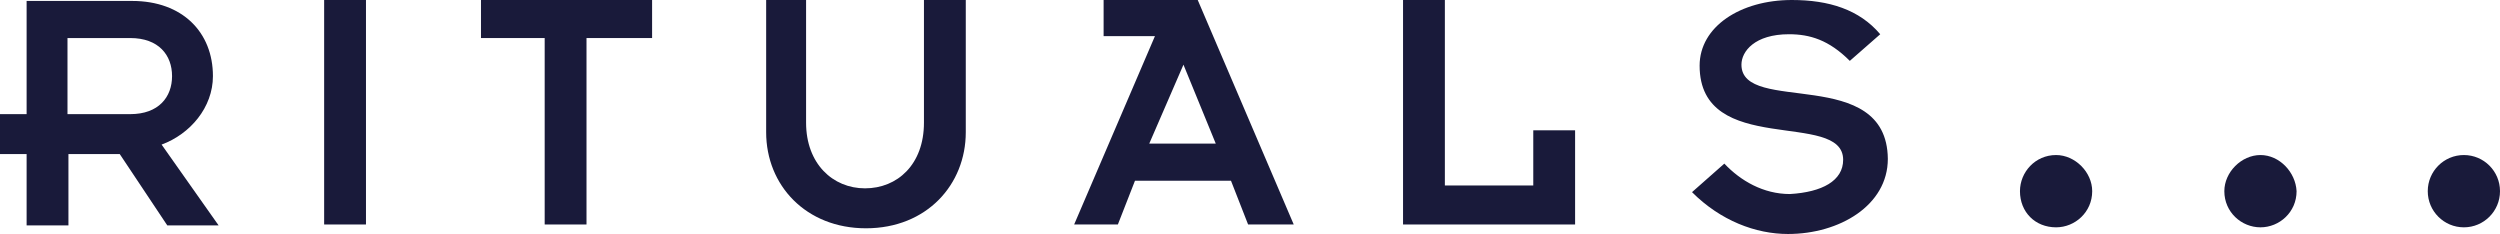 <svg width="203" height="19" viewBox="0 0 203 19" fill="none" xmlns="http://www.w3.org/2000/svg">
<path d="M17.29 6.179C17.29 2.626 14.82 0.077 10.729 0.077H2.161V9.268H0V12.512H2.161V18.305H5.557V12.512H9.725L13.585 18.305H17.753L13.122 11.74C15.437 10.89 17.29 8.728 17.29 6.179ZM5.48 9.268V9.191V3.089H10.575C12.89 3.089 13.971 4.48 13.971 6.179C13.971 7.878 12.89 9.268 10.575 9.268H5.48Z" fill="#191A3A"/>
<path d="M29.717 0H26.321V18.228H29.717V0Z" fill="#191A3A"/>
<path d="M39.056 3.089H44.228V18.228H47.624V3.089H52.95V0H39.056V3.089Z" fill="#191A3A"/>
<path d="M75.025 9.963C75.025 13.362 72.864 15.293 70.24 15.293C67.615 15.293 65.454 13.285 65.454 9.963V0H62.212V10.736C62.212 15.061 65.454 18.537 70.317 18.537C75.257 18.537 78.421 14.984 78.421 10.736V0H75.025V9.963V9.963Z" fill="#191A3A"/>
<path d="M89.613 0V2.935H93.781L87.221 18.228H90.771L92.16 14.675H99.956L101.346 18.228H105.051L97.255 0H89.613ZM93.318 11.663L96.097 5.252L98.721 11.663H93.318Z" fill="#191A3A"/>
<path d="M124.502 15.061H117.323V0H113.927V18.228H127.898V10.581H124.502V15.061Z" fill="#191A3A"/>
<path d="M141.405 5.252C141.405 4.171 142.486 2.78 145.265 2.78C146.963 2.78 148.506 3.244 150.205 4.943L152.674 2.78C150.976 0.772 148.506 0 145.496 0C141.328 0 138.009 2.163 138.009 5.329C138.009 12.821 149.664 8.882 149.664 12.976C149.664 14.675 147.966 15.602 145.342 15.756C143.181 15.756 141.328 14.675 140.016 13.285L137.392 15.602C139.707 17.919 142.563 19 145.187 19C149.355 19 153.292 16.683 153.292 12.898C153.215 5.252 141.405 9.346 141.405 5.252Z" fill="#191A3A"/>
<path d="M166.954 12.589C165.256 12.589 164.021 13.98 164.021 15.524C164.021 17.224 165.256 18.459 166.954 18.459C168.498 18.459 169.887 17.224 169.887 15.524C169.887 13.98 168.498 12.589 166.954 12.589Z" fill="#191A3A"/>
<path d="M183.549 12.589C182.005 12.589 180.616 13.98 180.616 15.524C180.616 17.224 182.005 18.459 183.549 18.459C185.093 18.459 186.482 17.224 186.482 15.524C186.405 13.98 185.093 12.589 183.549 12.589Z" fill="#191A3A"/>
<path d="M200.067 18.459C201.687 18.459 203 17.145 203 15.524C203 13.903 201.687 12.589 200.067 12.589C198.447 12.589 197.134 13.903 197.134 15.524C197.134 17.145 198.447 18.459 200.067 18.459Z" fill="#191A3A"/>
</svg>
